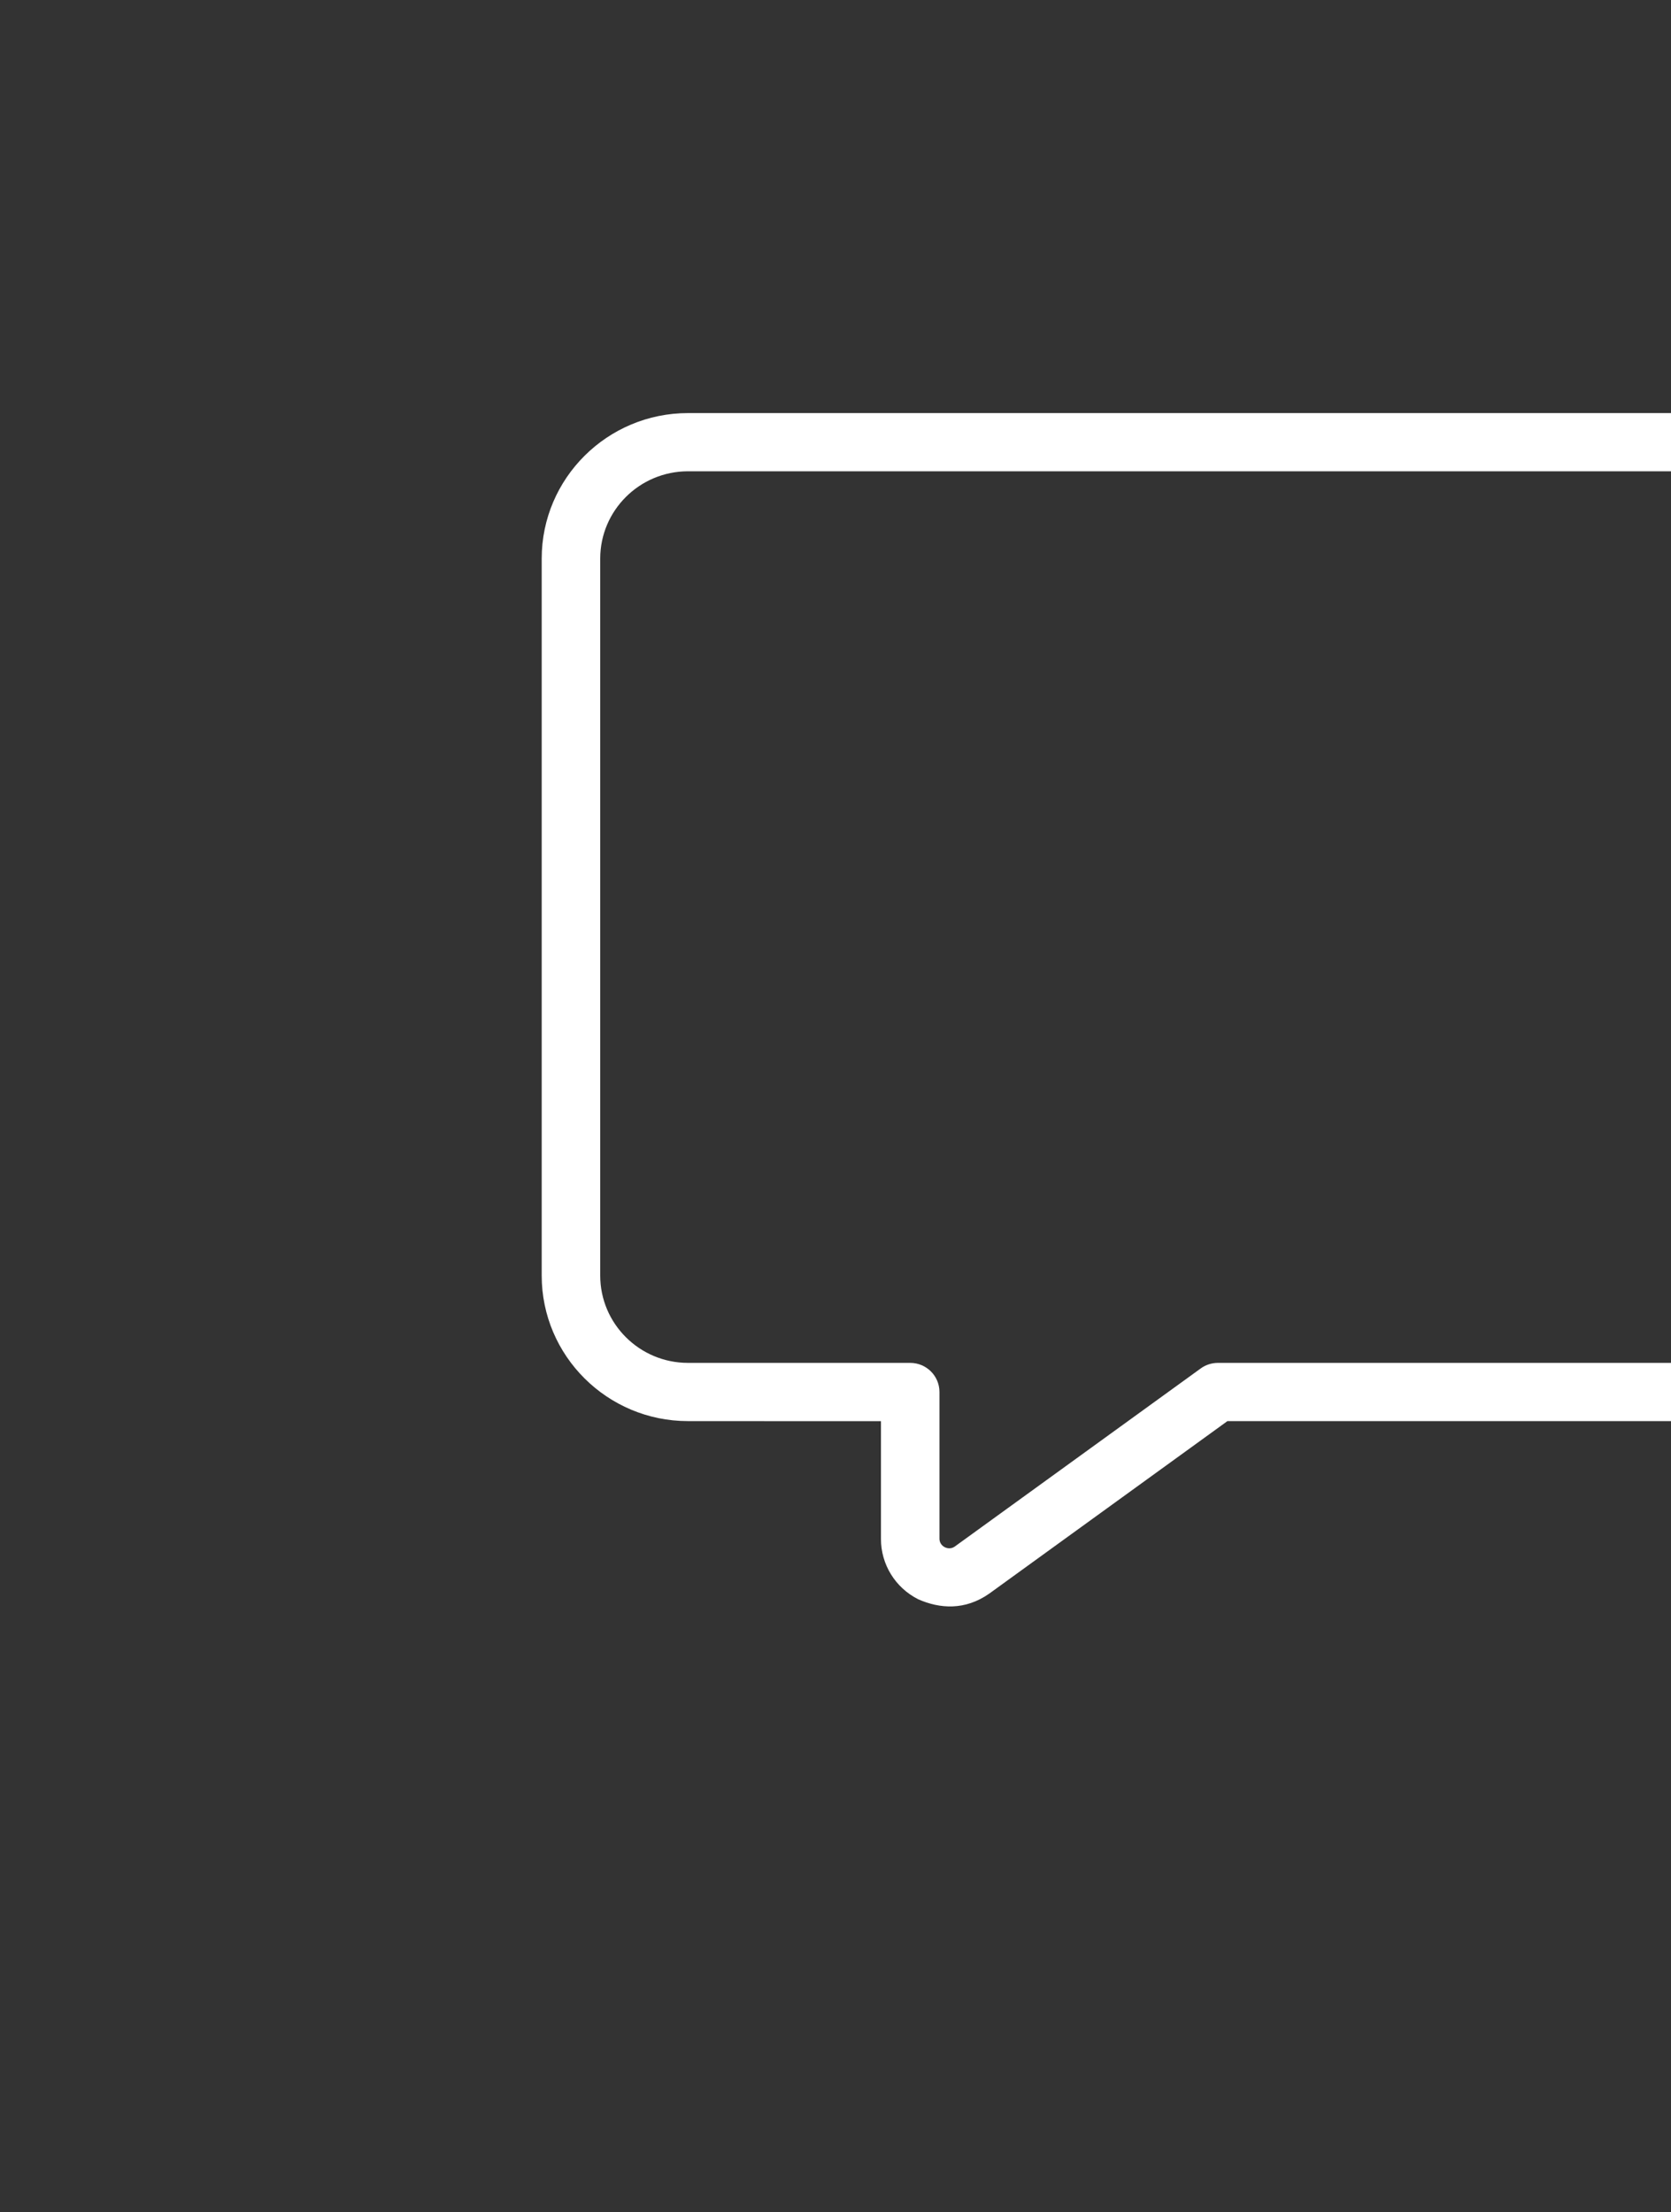 <svg width="182" height="241" viewBox="0 0 182 241" fill="none" xmlns="http://www.w3.org/2000/svg">
<rect x="0" y="0" width="182" height="241" fill="#333333" stroke="none"/>
<g clip-path="url(#clip0_3_7628)">
<path d="M100.005 174.218C97.504 172.949 95.95 170.428 95.95 167.638V154.819L74.933 154.811C66.146 154.811 59 147.7 59 138.956V60.855C59 52.111 66.146 45 74.933 45H183.067C191.854 45 199 52.111 199 60.855V138.956C199 147.7 191.854 154.811 183.067 154.811H133.689L107.74 173.607C105.103 175.454 102.356 175.256 100.005 174.218ZM74.934 51.341C69.66 51.341 65.374 55.606 65.374 60.854V138.955C65.374 144.203 69.66 148.468 74.934 148.468H99.136C100.897 148.468 102.323 149.887 102.323 151.639V167.629C102.323 168.469 103.319 168.961 103.988 168.477L130.773 149.078C131.314 148.682 131.976 148.468 132.653 148.468H183.067C188.341 148.468 192.627 144.203 192.627 138.955L192.619 60.854C192.619 55.606 188.333 51.341 183.059 51.341L74.934 51.341Z" fill="#FFFFFF"/>
</g>
<defs>
<clipPath id="clip0_3_7628">
<rect width="182" height="241" fill="white"/>
</clipPath>
</defs>
</svg>
